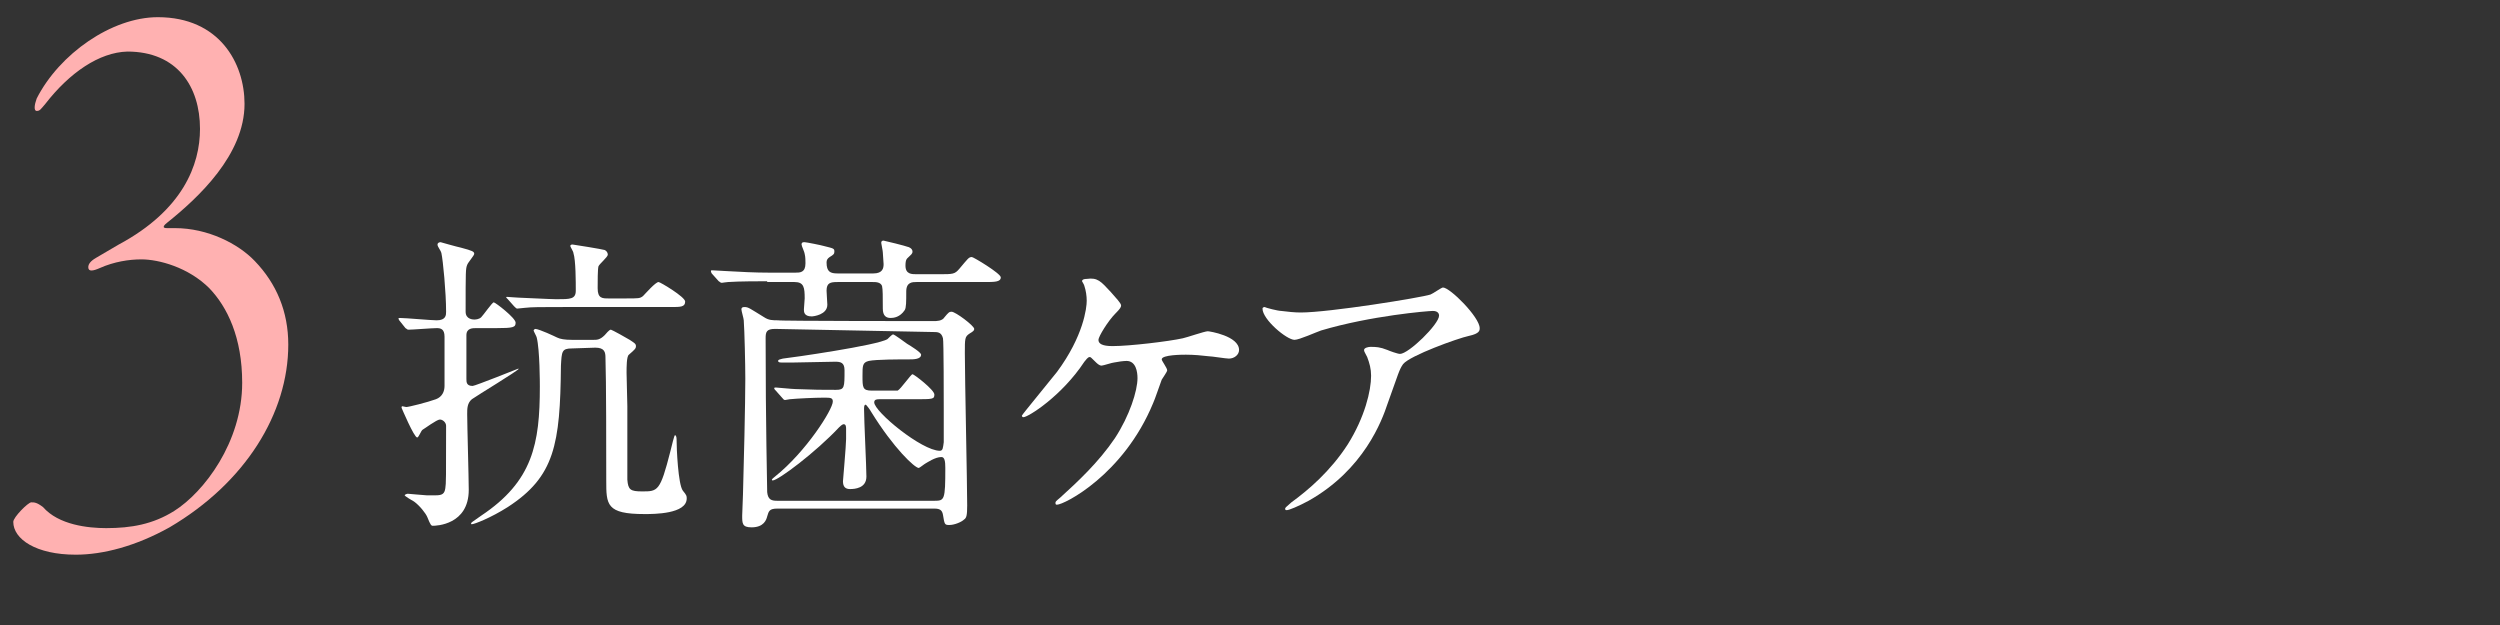 <?xml version="1.0" encoding="utf-8"?>
<!-- Generator: Adobe Illustrator 27.9.0, SVG Export Plug-In . SVG Version: 6.00 Build 0)  -->
<svg version="1.1" id="_レイヤー_2" xmlns="http://www.w3.org/2000/svg" xmlns:xlink="http://www.w3.org/1999/xlink" x="0px"
	 y="0px" viewBox="0 0 320 80" style="enable-background:new 0 0 320 80;" xml:space="preserve">
<rect x="0" y="0" width="320" height="80" fill="#333333" stroke="none"/>
<style type="text/css">
	.st0{fill:#FFFFFF;}
	.st1{fill:#FFB1B1;}
	.st2{fill:none;}
</style>
<g id="_レイヤー_1-2">
	<path class="st0" d="M60.9,42c-0.4,0-1.2,0-1.2,0.9c0,0.3,0,4.8,0,5.6c0,0.4,0,0.9,0.8,0.9c0.3,0,5.8-2.2,5.8-2.2s0.1,0,0.1,0
		c0,0.2-5.3,3.4-6,3.9c-0.6,0.5-0.6,1.2-0.6,1.9c0,1.4,0.2,8.2,0.2,9.7c0,4.5-4.2,4.6-4.6,4.6c-0.2,0-0.3-0.1-0.7-1.1
		c-0.2-0.5-1-1.5-1.7-2c-0.2-0.1-1.2-0.7-1.2-0.8c0-0.1,0.3-0.2,0.4-0.2c0.2,0,2.1,0.2,2.4,0.2h1.2c0.8,0,1.1-0.2,1.2-0.9
		c0.1-0.6,0.1-1.4,0.1-8c0-0.4-0.4-0.8-0.8-0.8c-0.4,0-2,1.2-2.2,1.3s-0.5,1-0.7,1c-0.4,0-2-3.8-2-3.8c0-0.1,0-0.2,0.1-0.2
		c0.1,0,0.4,0.1,0.5,0.1c0.3,0,2.7-0.6,3.8-1c0.8-0.3,1.1-1,1.1-1.7c0-0.1,0-5.3,0-6.3S56.4,42,55.9,42c-0.6,0-3.1,0.2-3.6,0.2
		c-0.2,0-0.2-0.1-0.4-0.2l-0.8-1C51,40.8,51,40.8,51,40.8c0-0.1,0.1-0.1,0.2-0.1c0.7,0,4,0.3,4.7,0.3c1.2,0,1.2-0.7,1.2-1.1
		c0-2.5-0.4-6.6-0.6-7.5C56.4,32,56,31.6,56,31.3c0-0.2,0.2-0.3,0.4-0.3c0,0,2.1,0.6,2.6,0.7c1.5,0.4,1.7,0.5,1.7,0.8
		c0,0.2-0.8,1.1-0.9,1.4c-0.2,0.5-0.2,0.8-0.2,6c0,1,1,1,1.1,1c0.1,0,0.6,0,0.9-0.3c0.3-0.3,1.4-1.9,1.6-1.9c0.2,0,2.8,2,2.8,2.6
		S65.7,42,63.5,42C63.5,42,60.9,42,60.9,42z M73.2,44.6c-1.3,0-1.3,0.4-1.4,2.2C71.7,56.9,71,61,65,64.9c-2.2,1.4-4.3,2.2-4.6,2.2
		c-0.1,0-0.1,0-0.1-0.1c0-0.1,0-0.1,1.3-1c6.6-4.4,7.5-9.2,7.5-16.5c0-0.4,0-4.7-0.4-6.3c0-0.1-0.4-0.8-0.4-0.9
		c0-0.1,0.2-0.2,0.2-0.2c0.5,0,2.6,1,2.8,1.1c0.4,0.2,1,0.3,1.9,0.3H76c0.4,0,0.8,0,1.4-0.6c0.6-0.7,0.7-0.7,0.8-0.7
		c0.1,0,2.1,1.1,2.4,1.3c0.6,0.4,0.8,0.5,0.8,0.8s-0.1,0.4-0.9,1.1c-0.3,0.2-0.3,1.6-0.3,2.3c0,0.7,0.1,3.7,0.1,4.3
		c0,1.4,0,8.6,0,9.4c0.1,1.3,0.4,1.5,1.9,1.5c2,0,2.3,0,3.6-5.1c0.2-0.8,0.5-2.1,0.6-2.1c0.1,0,0.2,0.2,0.2,0.5
		c0,1.2,0.2,5.8,0.8,6.6c0.5,0.6,0.5,0.7,0.5,1c0,2-4.2,2-5.4,2c-4.9,0-4.9-1.2-4.9-4.3c0-3.4,0-13-0.1-15.7c0-0.7-0.1-1.3-1.3-1.3
		L73.2,44.6L73.2,44.6z M80.1,38.2c1.7,0,1.8,0,2.2-0.3c0.3-0.3,1.6-1.8,2-1.8c0.2,0,3.4,1.9,3.4,2.5c0,0.7-0.6,0.7-1.8,0.7H72.1
		c-3,0-4,0-4.9,0.1c-0.1,0-0.9,0.1-1,0.1s-0.2-0.1-0.4-0.3L65,38.3c-0.2-0.2-0.2-0.2-0.2-0.2c0-0.1,0-0.1,0.1-0.1
		c0.2,0,1.2,0.1,1.5,0.1c0.3,0,4.1,0.2,4.8,0.2c1.8,0,2.5,0,2.5-1.1s0-3.9-0.3-4.8c0-0.2-0.4-0.8-0.4-0.9c0-0.2,0.2-0.2,0.3-0.2
		s3.8,0.6,4.1,0.7c0.2,0.1,0.4,0.3,0.4,0.6c0,0.3-1.1,1.2-1.2,1.5c-0.1,0.4-0.1,1.9-0.1,2.8c0,1.3,0.6,1.3,1.4,1.3
		C78,38.2,80.1,38.2,80.1,38.2z"/>
	<path class="st0" d="M98.2,36c-0.9,0-3.6,0-5,0.1c-0.2,0-0.7,0.1-0.8,0.1c-0.2,0-0.2-0.1-0.4-0.2L91.1,35C91,34.8,91,34.8,91,34.7
		s0-0.1,0.2-0.1c0.3,0,1.5,0.1,1.8,0.1c1.8,0.1,3.6,0.2,5.5,0.2h3.3c0.6,0,1.3,0,1.3-1.2c0-0.3,0-0.8-0.1-1.2c0-0.2-0.4-1-0.4-1.2
		c0-0.3,0.2-0.3,0.4-0.3s2.2,0.4,2.5,0.5c1.2,0.3,1.3,0.3,1.3,0.7c0,0.3-0.1,0.4-0.6,0.7c-0.3,0.2-0.4,0.4-0.4,0.7
		c0,1.2,0.5,1.4,1.4,1.4h4.6c1.2,0,1.3-0.7,1.3-1.2c0-0.2-0.1-1.3-0.1-1.5s-0.2-1.1-0.2-1.2c0-0.3,0.2-0.3,0.3-0.3s2.9,0.7,3.1,0.8
		c0.1,0,0.6,0.2,0.6,0.6c0,0.3-0.2,0.4-0.6,0.8c-0.1,0.1-0.3,0.2-0.3,1c0,1.1,0.8,1.1,1.4,1.1h2.9c1.8,0,2,0,2.6-0.7
		c1.1-1.3,1.2-1.5,1.6-1.5c0.2,0,3.7,2.1,3.7,2.6c0,0.6-0.8,0.6-2.1,0.6h-8.7c-0.5,0-1.3,0-1.3,1.2c0,1.3,0,2.1-0.2,2.4
		c-0.6,0.9-1.4,1-1.8,1c-0.6,0-1-0.3-1-1.2c0-1.5,0-2.5-0.1-2.9c-0.2-0.5-0.8-0.5-1.2-0.5h-4.5c-0.9,0-1.4,0.1-1.4,1.1
		c0,0.3,0.1,1.6,0.1,1.8c0,1.3-1.8,1.5-2,1.5c-1,0-1-0.6-1-0.9c0-0.2,0.1-1.2,0.1-1.4c0-1.4-0.1-2.1-1.3-2.1H98.2z M119.5,41.1
		c0.4,0,1.1,0,1.4-0.5c0.5-0.6,0.6-0.7,0.9-0.7c0.5,0,2.9,1.8,2.9,2.2c0,0.2-0.1,0.3-0.6,0.6c-0.6,0.4-0.6,0.6-0.6,2.5
		c0,3.1,0.3,16.8,0.3,19.5c0,1.3-0.1,1.6-0.4,1.8c-0.3,0.3-1.2,0.7-1.9,0.7c-0.6,0-0.6-0.1-0.8-1.3c-0.1-0.6-0.4-0.8-1.1-0.8H99.5
		c-1,0-1.1,0.3-1.3,1c-0.1,0.4-0.4,1.4-2,1.4C95,67.5,95,67,95,66c0-0.4,0.1-2.3,0.1-2.7c0.1-3.3,0.3-11.8,0.3-14.8
		c0-1.8-0.1-6.2-0.2-7.5c0-0.2-0.3-1.2-0.3-1.4c0-0.2,0.1-0.3,0.4-0.3c0.5,0,0.7,0.2,2.5,1.3c0.6,0.4,1.1,0.4,1.8,0.4
		C99.5,41.1,119.5,41.1,119.5,41.1z M99.2,42.1c-1.1,0-1.2,0.4-1.2,1.2C98,54.5,98.2,62,98.2,63c0.1,1,0.6,1.1,1.3,1.1h20.1
		c1.3,0,1.4-0.1,1.4-4.2c0-0.9-0.1-1.4-0.5-1.4c-0.8,0-1.8,0.7-2,0.8c-0.2,0.1-0.8,0.6-0.9,0.6c-0.5,0-3.2-2.5-6.1-7.2
		c-0.1-0.2-0.6-0.9-0.7-0.9c-0.2,0-0.2,0.3-0.2,0.6c0,1.4,0.3,7.4,0.3,8.6c0,1.5-1.5,1.6-2.1,1.6c-0.6,0-0.9-0.3-0.9-1
		c0-0.1,0.4-4.6,0.4-5.4v-1.3c0-0.2,0-0.6-0.3-0.6c-0.2,0-0.5,0.3-0.6,0.4c-3,3.2-7.8,6.8-8.5,6.8c0,0-0.1,0-0.1-0.1
		c0-0.1,0.3-0.3,0.4-0.4c4-3.2,7.4-8.6,7.4-9.6c0-0.5-0.3-0.5-1.2-0.5c-1,0-3.3,0.1-4.3,0.2c-0.1,0-0.5,0.1-0.6,0.1
		c-0.2,0-0.2-0.1-0.4-0.3l-0.8-0.9c-0.1-0.1-0.2-0.2-0.2-0.3s0.1-0.1,0.2-0.1c0.2,0,2.1,0.2,2.5,0.2c2.9,0.1,3,0.1,5.2,0.1
		c1.1,0,1.1-0.3,1.1-2.5c0-1-0.5-1.1-1.2-1.1c-0.8,0-4.4,0.1-5.2,0.1h-1.7c-0.1,0-0.4,0-0.4-0.2c0-0.2,0.3-0.2,0.6-0.3
		c1-0.1,12.2-1.7,13.4-2.5c0.1-0.1,0.6-0.6,0.7-0.6c0.2,0,1.5,1,1.8,1.2c0.5,0.3,1.8,1.1,1.8,1.4c0,0.6-1,0.6-1.5,0.6
		c-1.2,0-4.3,0-5.2,0.2c-0.8,0.2-0.8,0.6-0.8,1.9c0,1.5,0,1.9,1.2,1.9h2c1,0,1.1,0,1.3,0c0.4-0.2,1.7-2.1,1.9-2.1s2.8,2,2.8,2.6
		s-0.2,0.6-2.5,0.6h-4.5c-0.3,0-0.7,0-0.7,0.4c0,1.2,6.1,6.2,8.4,6.2c0.4,0,0.4-0.4,0.5-1.1c0-0.5,0-3.5,0-4.2c0-1.2,0-8.8-0.1-9.1
		c-0.2-0.8-0.7-0.8-1.2-0.8L99.2,42.1L99.2,42.1z"/>
	<path class="st0" d="M142.2,37.4c0.6,0.7,1.3,1.4,1.3,1.7c0,0.2-0.1,0.4-0.7,1c-1,1-2.2,3-2.2,3.4c0,0.5,0.5,0.8,1.8,0.8
		c2.2,0,7.2-0.6,9-1c0.5-0.1,2.8-0.9,3.2-0.9c0.2,0,4,0.6,4,2.4c0,0.6-0.6,1.1-1.3,1.1c-0.4,0-2.2-0.3-2.6-0.3
		c-0.8-0.1-1.9-0.2-2.9-0.2c-0.4,0-3.1,0-3.1,0.6c0,0.2,0.7,1.1,0.7,1.4c0,0.2-0.6,1-0.7,1.2c-0.2,0.5-0.9,2.6-1.1,3
		c-3.8,9.2-11.4,13-12.3,13c-0.1,0-0.2,0-0.2-0.2c0-0.2,0-0.2,0.6-0.7c2.2-2,4.9-4.5,7-7.6c1.9-2.9,2.9-6.1,2.9-7.7
		c0-0.8-0.2-2.2-1.4-2.2c-0.4,0-1.1,0.1-1.6,0.2c-0.2,0-1.4,0.4-1.6,0.4c-0.3,0-0.6-0.3-0.8-0.5c-0.5-0.5-0.6-0.6-0.7-0.6
		c-0.3,0-0.5,0.4-0.7,0.6c-2.9,4.4-7.2,7.1-7.8,7.1c-0.2,0-0.2-0.2-0.2-0.2c0-0.1,3.8-4.7,4.5-5.6c3.4-4.6,3.8-8.2,3.8-9.1
		c0-0.6-0.1-1.3-0.3-1.9c0-0.1-0.3-0.6-0.3-0.6c0-0.3,0.5-0.3,0.6-0.3C140.5,35.5,140.9,36,142.2,37.4L142.2,37.4z"/>
	<path class="st0" d="M164,39.8c0.8,0.1,1.7,0.2,2.5,0.2c3.6,0,15.4-1.9,16.6-2.3c0.3-0.1,1.4-0.9,1.6-0.9c0.9,0,4.7,3.8,4.7,5.2
		c0,0.3,0,0.7-1.4,1c-1.4,0.3-7.5,2.5-8.4,3.6c-0.5,0.7-0.6,1.2-2,5.1c-0.7,2.1-3,8.4-10.1,12.4c-1.3,0.7-2.5,1.2-2.8,1.2
		c-0.2,0-0.2-0.1-0.2-0.2s0.1-0.2,0.8-0.8c2.2-1.6,5-4,7.2-7.4c2.2-3.5,3-6.9,3-8.8c0-0.9-0.2-1.6-0.5-2.4c-0.3-0.6-0.4-0.7-0.4-0.9
		c0-0.3,0.6-0.4,0.8-0.4c0.7,0,1.2,0,2.2,0.4c0.2,0.1,1.3,0.5,1.6,0.5c1.1,0,5-3.8,5-4.9c0-0.3-0.2-0.6-0.8-0.6
		c-0.6,0-7.9,0.6-14.3,2.5c-0.6,0.2-2.8,1.2-3.4,1.2c-1,0-4.1-2.6-4.1-4c0-0.1,0.1-0.2,0.3-0.2C162,39.4,163.6,39.8,164,39.8
		L164,39.8z"/>
	<path class="st1" d="M5.8,13.3c-0.6,0.7-0.7,0.9-1.1,0.9s-0.3-0.8,0-1.6C7.6,6.9,14.3,2.2,20.2,2.2c7.9,0,11.1,5.9,11.1,11.1
		c0,6.5-5.9,12-9.9,15.2c-0.9,0.7-0.2,0.7,0,0.7h1c4.2,0,8.1,2,10.2,4.2c2.8,2.9,4.3,6.5,4.3,10.7c0,8.8-5.5,17.7-15.2,23.4
		c-4.3,2.4-8.5,3.5-12,3.5c-5.1,0-8-2-8-4.2c0-0.6,1.9-2.5,2.3-2.5s0.7,0,1.5,0.6c2,2.3,5.8,2.7,8.1,2.7c3.2,0,6-0.5,8.7-2.2
		C26.1,63,31,56.6,31,49c0-5.8-1.9-9.7-4.2-12.1c-2.7-2.7-6.5-3.7-8.7-3.7c-1.6,0-3.5,0.3-5.3,1.1c-0.9,0.4-1.5,0.5-1.5-0.1
		c0-0.4,0.3-0.8,1-1.2l2.9-1.7c8.2-4.4,10.4-10.2,10.4-14.8c0-5.4-2.9-9.9-9.3-9.9C12.7,6.7,8.9,9.3,5.8,13.3z"/>
</g>
<g id="_レイヤー_4">
	<rect id="_スライス_" class="st2" width="320" height="80"/>
</g>
</svg>
